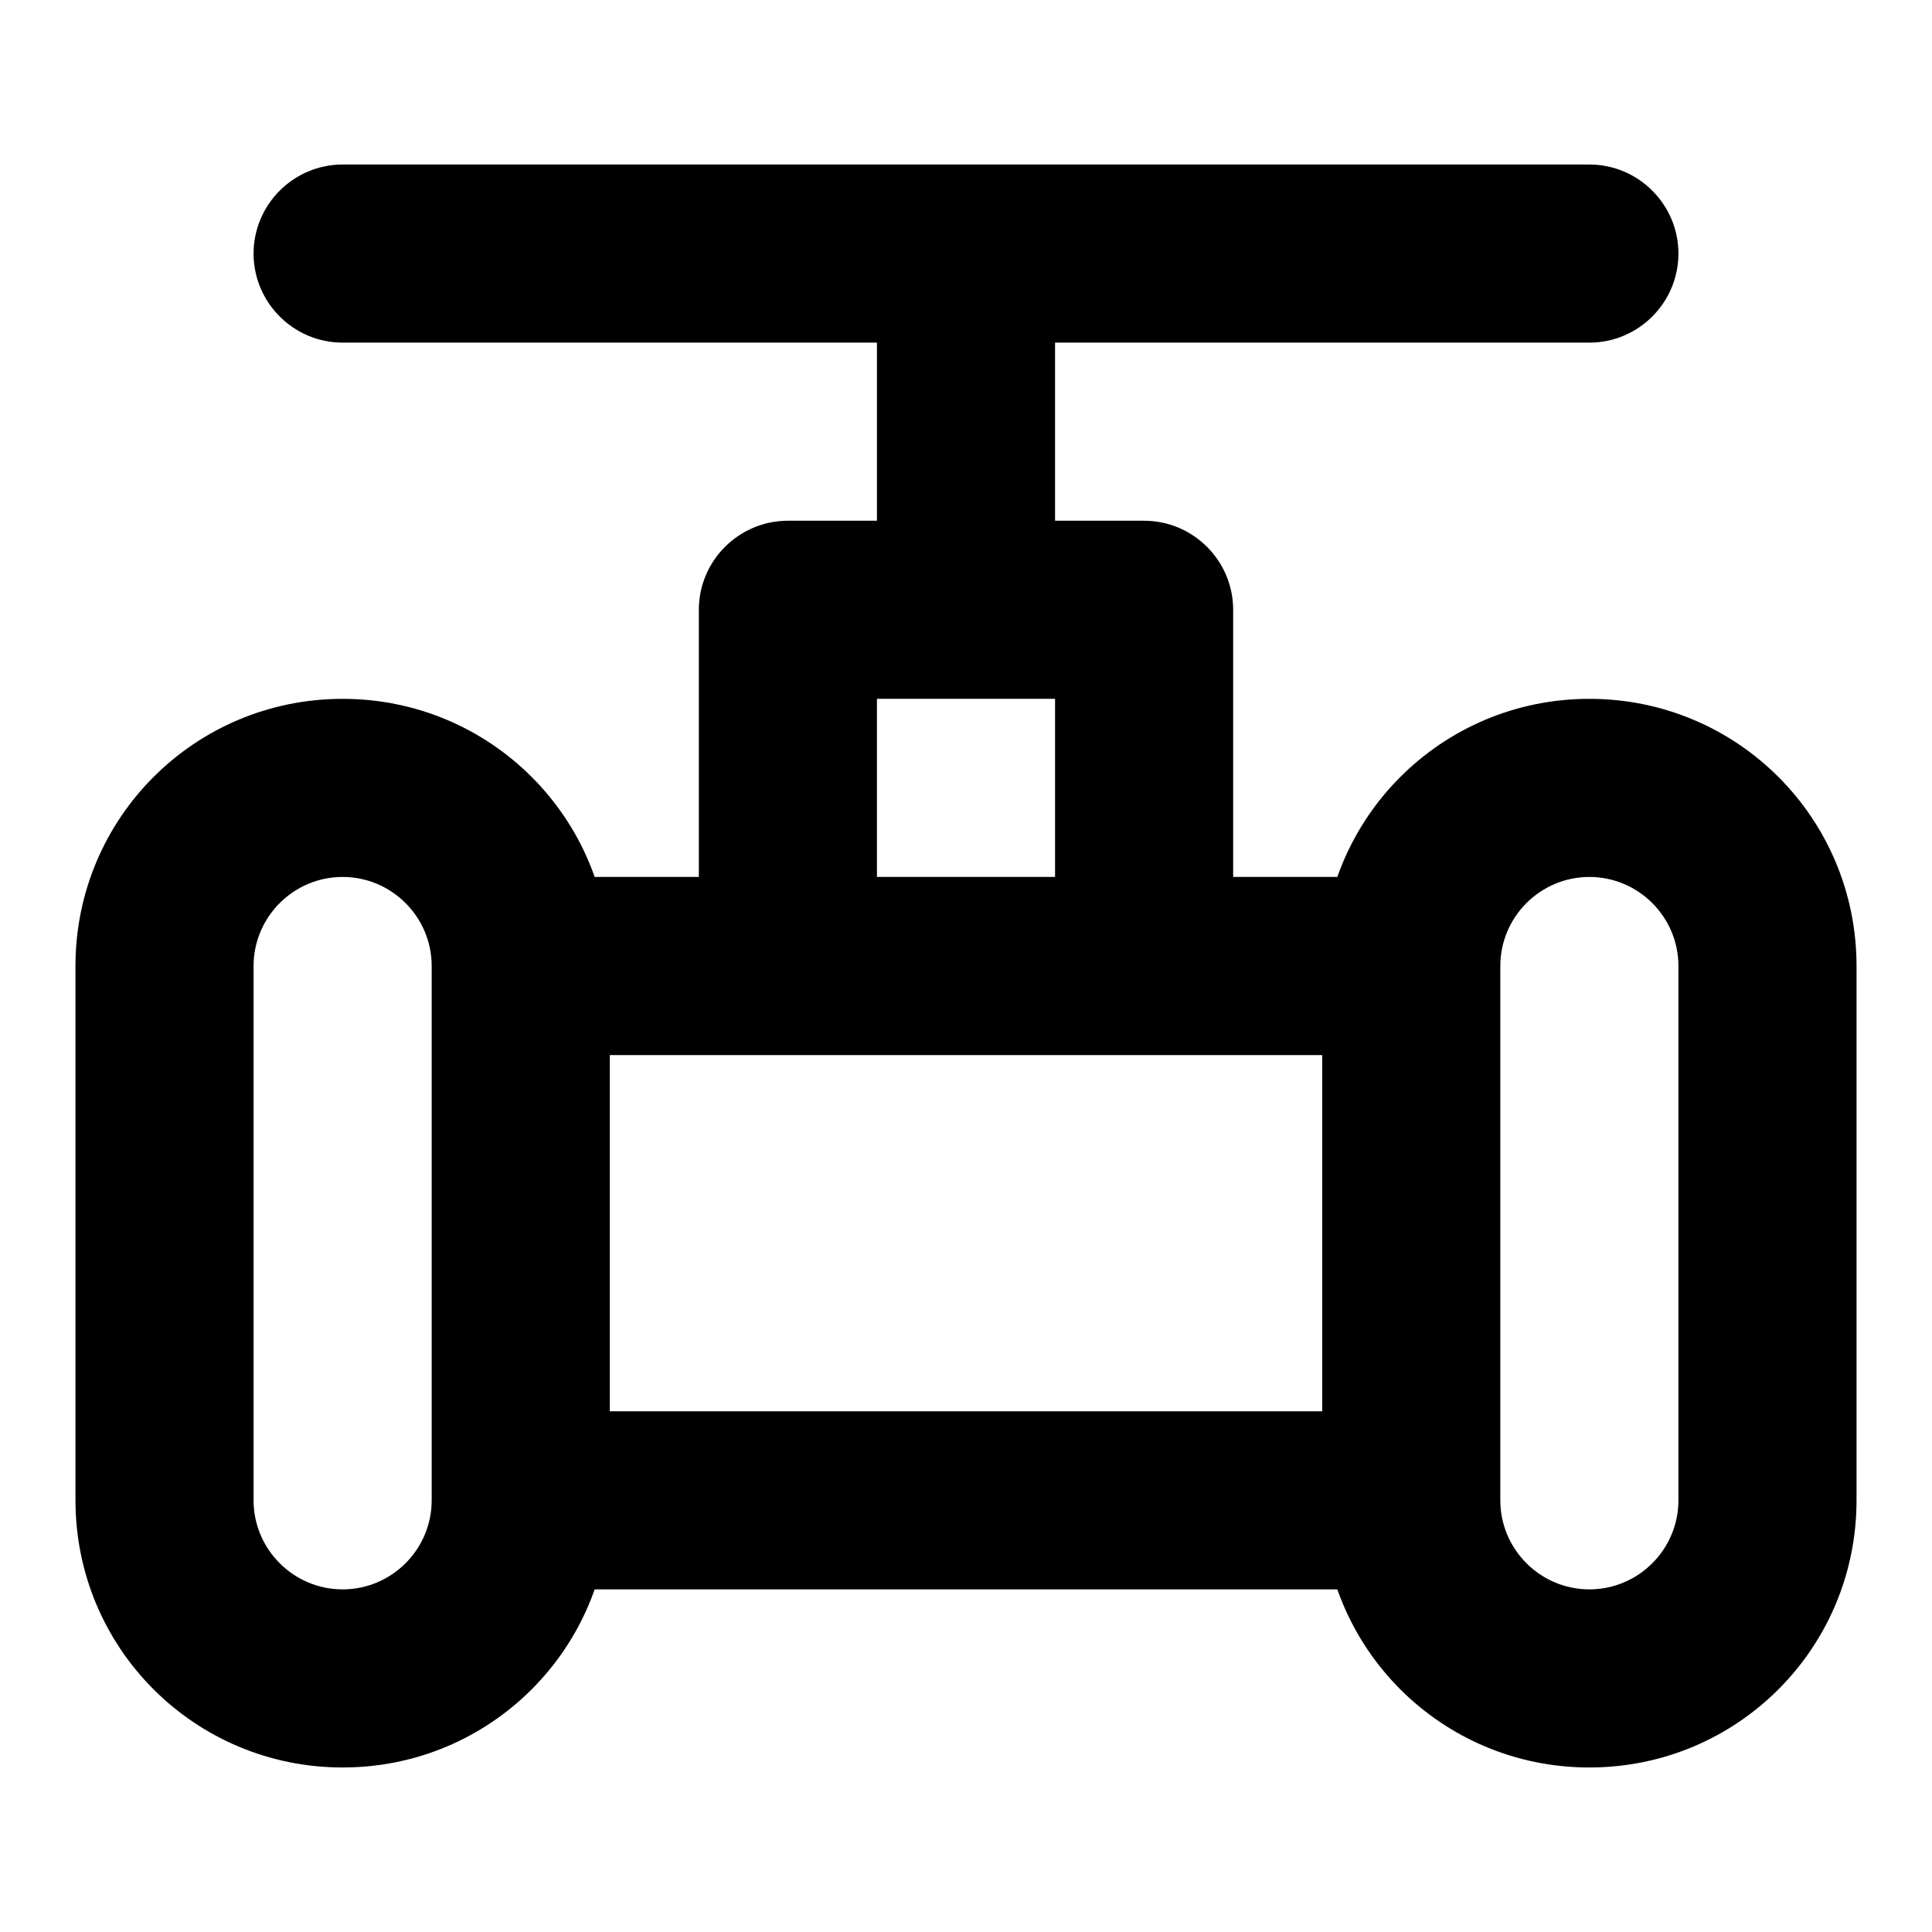 <?xml version="1.0" encoding="utf-8"?>
<!-- Svg Vector Icons : http://www.onlinewebfonts.com/icon -->
<!DOCTYPE svg PUBLIC "-//W3C//DTD SVG 1.1//EN" "http://www.w3.org/Graphics/SVG/1.1/DTD/svg11.dtd">
<svg version="1.1" xmlns="http://www.w3.org/2000/svg" xmlns:xlink="http://www.w3.org/1999/xlink" x="0px" y="0px" viewBox="0 0 256 256" enable-background="new 0 0 256 256" xml:space="preserve">
<g> <path fill="#000000" d="M210.6,45.4H45.4c-6.5,0-11.8-5.3-11.8-11.8s5.3-11.8,11.8-11.8h165.2c6.5,0,11.8,5.3,11.8,11.8 S217.1,45.4,210.6,45.4z M187,210.6H69c-6.5,0-11.8-5.3-11.8-11.8V128c0-6.5,5.3-11.8,11.8-11.8h118c6.5,0,11.8,5.3,11.8,11.8v70.8 C198.8,205.3,193.5,210.6,187,210.6z M80.8,187h94.4v-47.2H80.8V187z M151.6,139.8h-47.2c-6.5,0-11.8-5.3-11.8-11.8V80.8 c0-6.5,5.3-11.8,11.8-11.8h47.2c6.5,0,11.8,5.3,11.8,11.8V128C163.4,134.5,158.1,139.8,151.6,139.8z M116.2,116.2h23.6V92.6h-23.6 V116.2z M45.4,234.2c-19.6,0-35.4-15.8-35.4-35.4V128c0-19.6,15.8-35.4,35.4-35.4c19.6,0,35.4,15.8,35.4,35.4v70.8 C80.8,218.4,65,234.2,45.4,234.2z M45.4,116.2c-6.5,0-11.8,5.3-11.8,11.8v70.8c0,6.5,5.3,11.8,11.8,11.8s11.8-5.3,11.8-11.8V128 C57.2,121.5,51.9,116.2,45.4,116.2z M210.6,234.2c-19.6,0-35.4-15.8-35.4-35.4V128c0-19.6,15.8-35.4,35.4-35.4 c19.6,0,35.4,15.8,35.4,35.4v70.8C246,218.4,230.2,234.2,210.6,234.2z M210.6,116.2c-6.5,0-11.8,5.3-11.8,11.8v70.8 c0,6.5,5.3,11.8,11.8,11.8c6.5,0,11.8-5.3,11.8-11.8V128C222.4,121.5,217.1,116.2,210.6,116.2z M128,92.6 c-6.5,0-11.8-5.3-11.8-11.8V33.6c0-6.5,5.3-11.8,11.8-11.8c6.5,0,11.8,5.3,11.8,11.8v47.2C139.8,87.3,134.5,92.6,128,92.6z"/></g>
</svg>